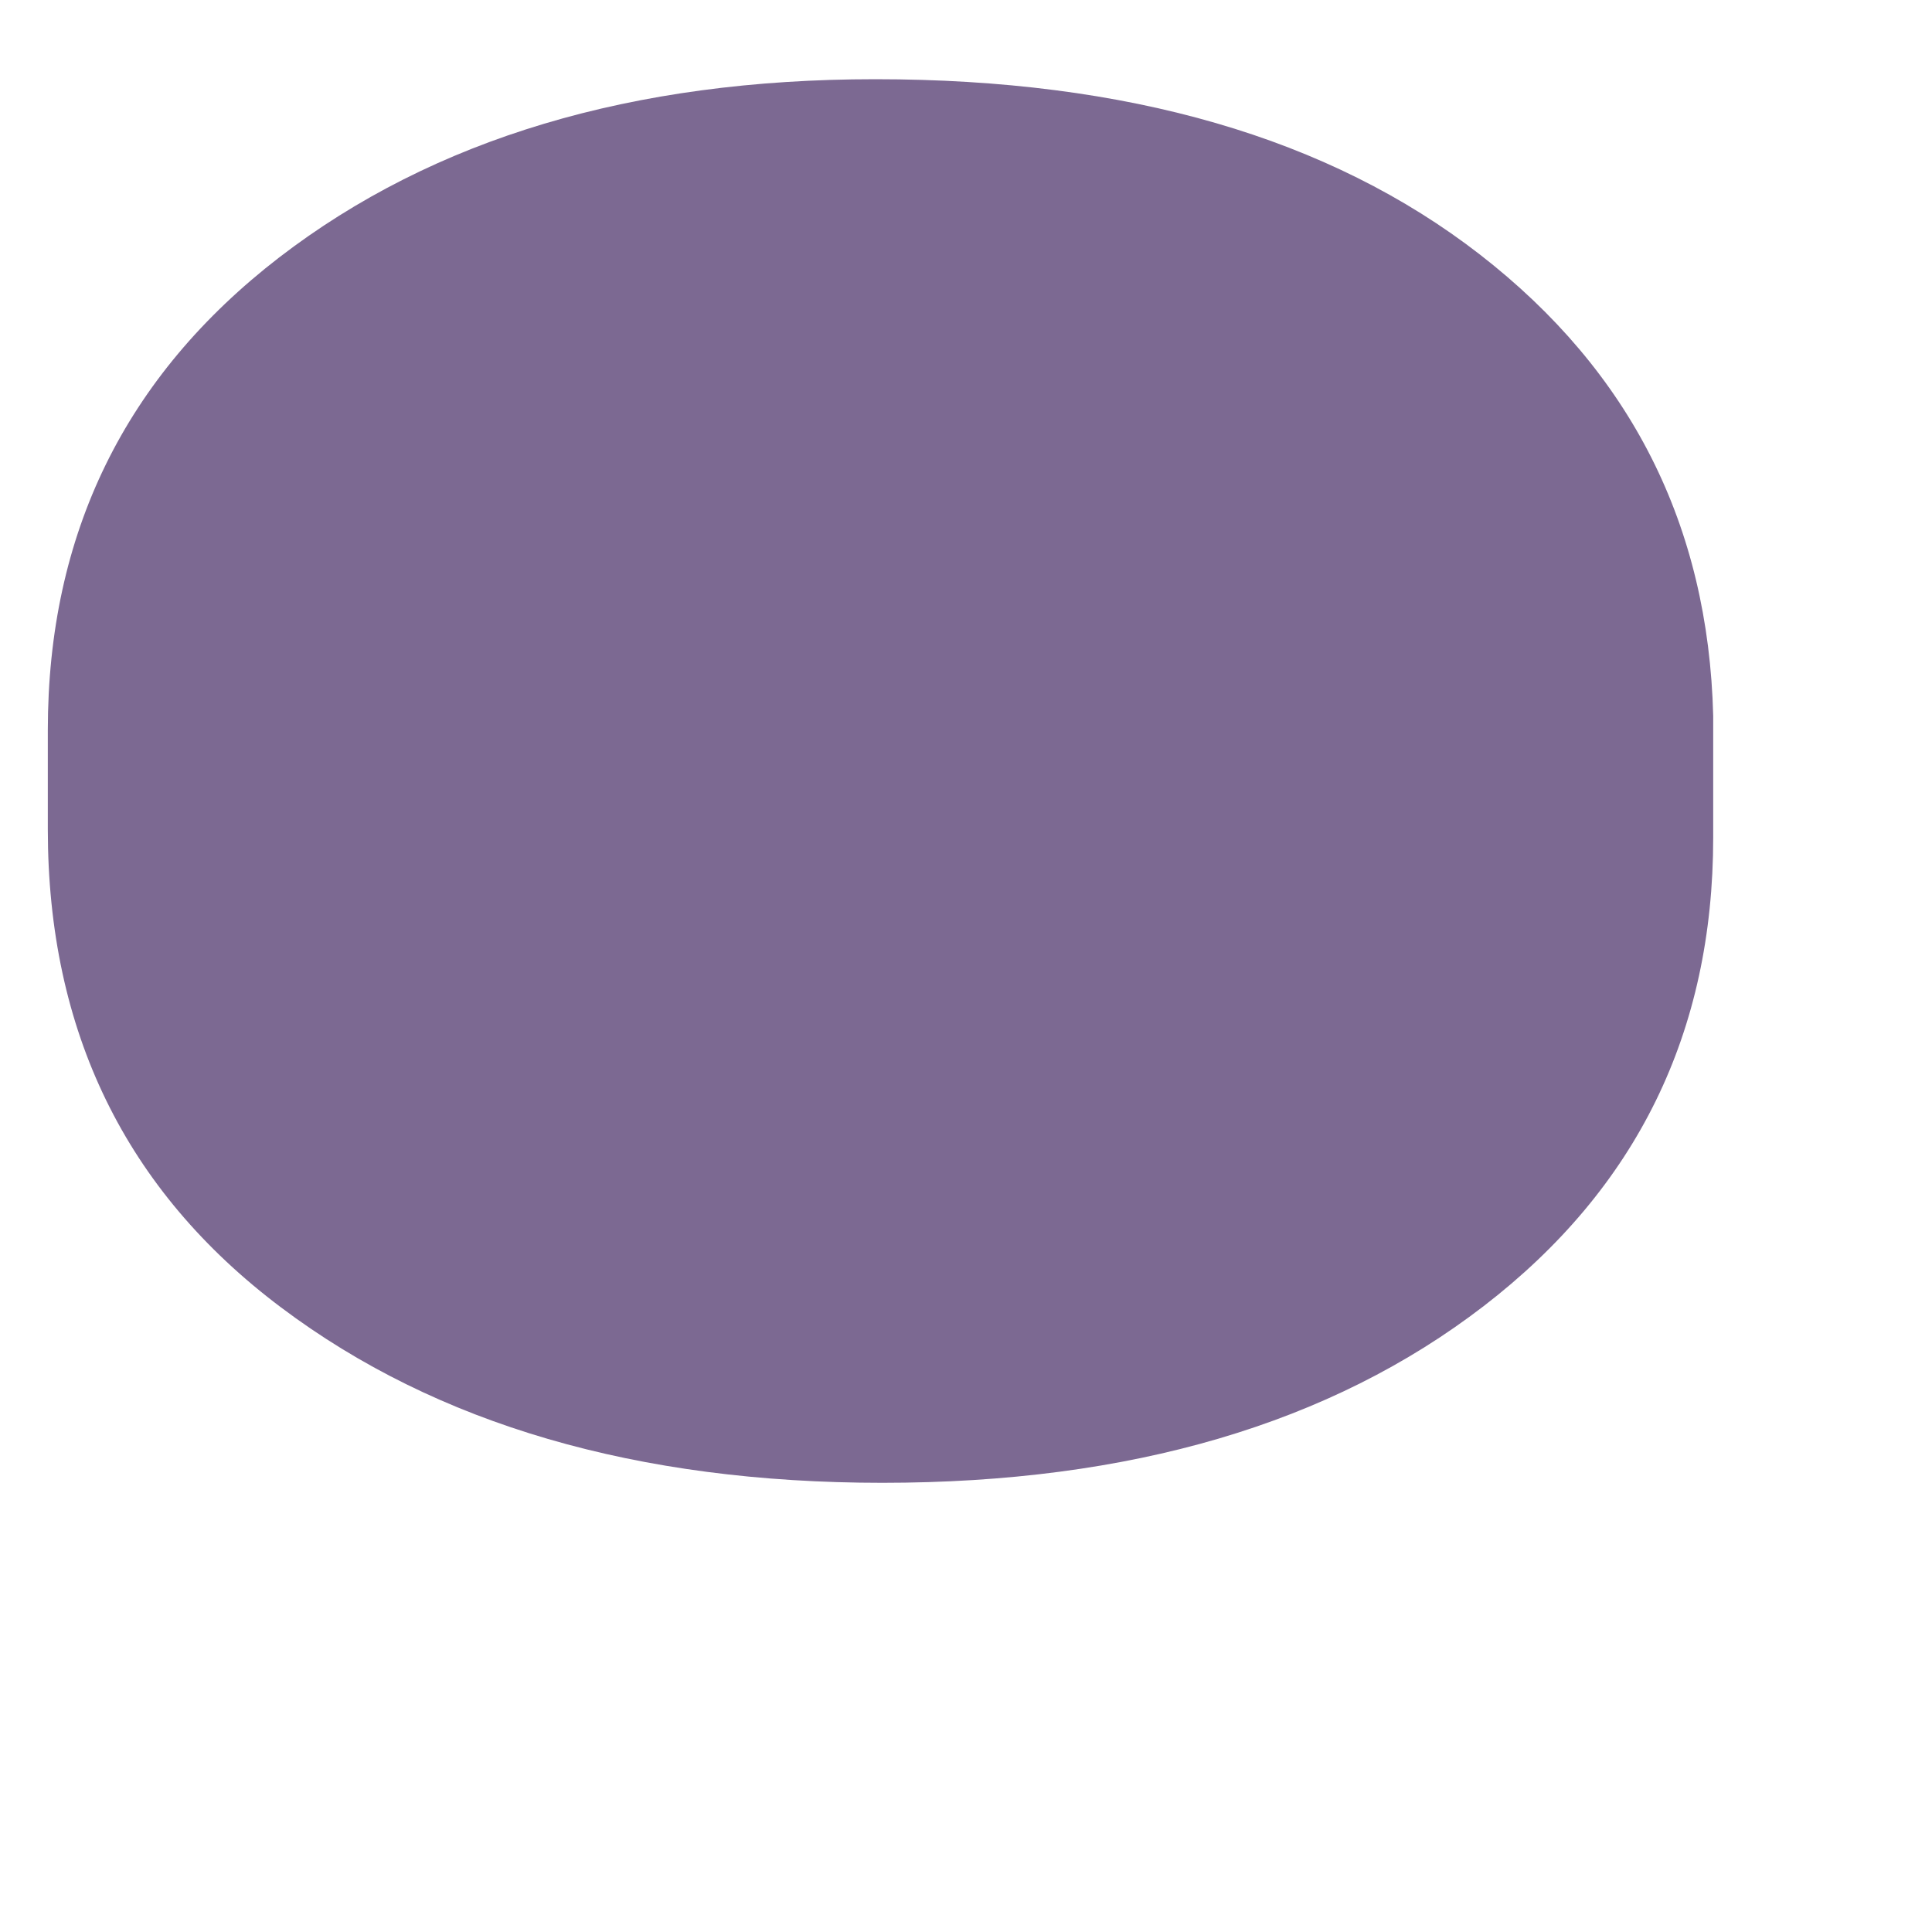 <?xml version="1.0" encoding="UTF-8"?>
<svg width="4px" height="4px" viewBox="0 0 4 4" version="1.1" xmlns="http://www.w3.org/2000/svg" xmlns:xlink="http://www.w3.org/1999/xlink">
    <!-- Generator: sketchtool 53.2 (72643) - https://sketchapp.com -->
    <title>D1CD9E23-C461-4B2A-AE9A-921F2BF65E24</title>
    <desc>Created with sketchtool.</desc>
    <g id="Page-1" stroke="none" stroke-width="1" fill="none" fill-rule="evenodd">
        <g id="Homepage" transform="translate(-427, -1212)" fill="#7C6992" fill-rule="nonzero">
            <g id="Date-Industry" transform="translate(135, 1204)">
                <path d="M292.099,9.512 C292.099,9.105 292.259,8.779 292.578,8.533 C292.898,8.287 293.309,8.164 293.812,8.164 C294.335,8.164 294.752,8.285 295.064,8.527 C295.377,8.77 295.537,9.088 295.547,9.482 L295.547,9.734 C295.547,10.137 295.389,10.46 295.072,10.704 C294.755,10.948 294.34,11.07 293.827,11.07 C293.319,11.07 292.904,10.949 292.582,10.707 C292.26,10.465 292.099,10.135 292.099,9.717 L292.099,9.512 Z" id="•"></path>
            </g>
        </g>
    </g>
</svg>